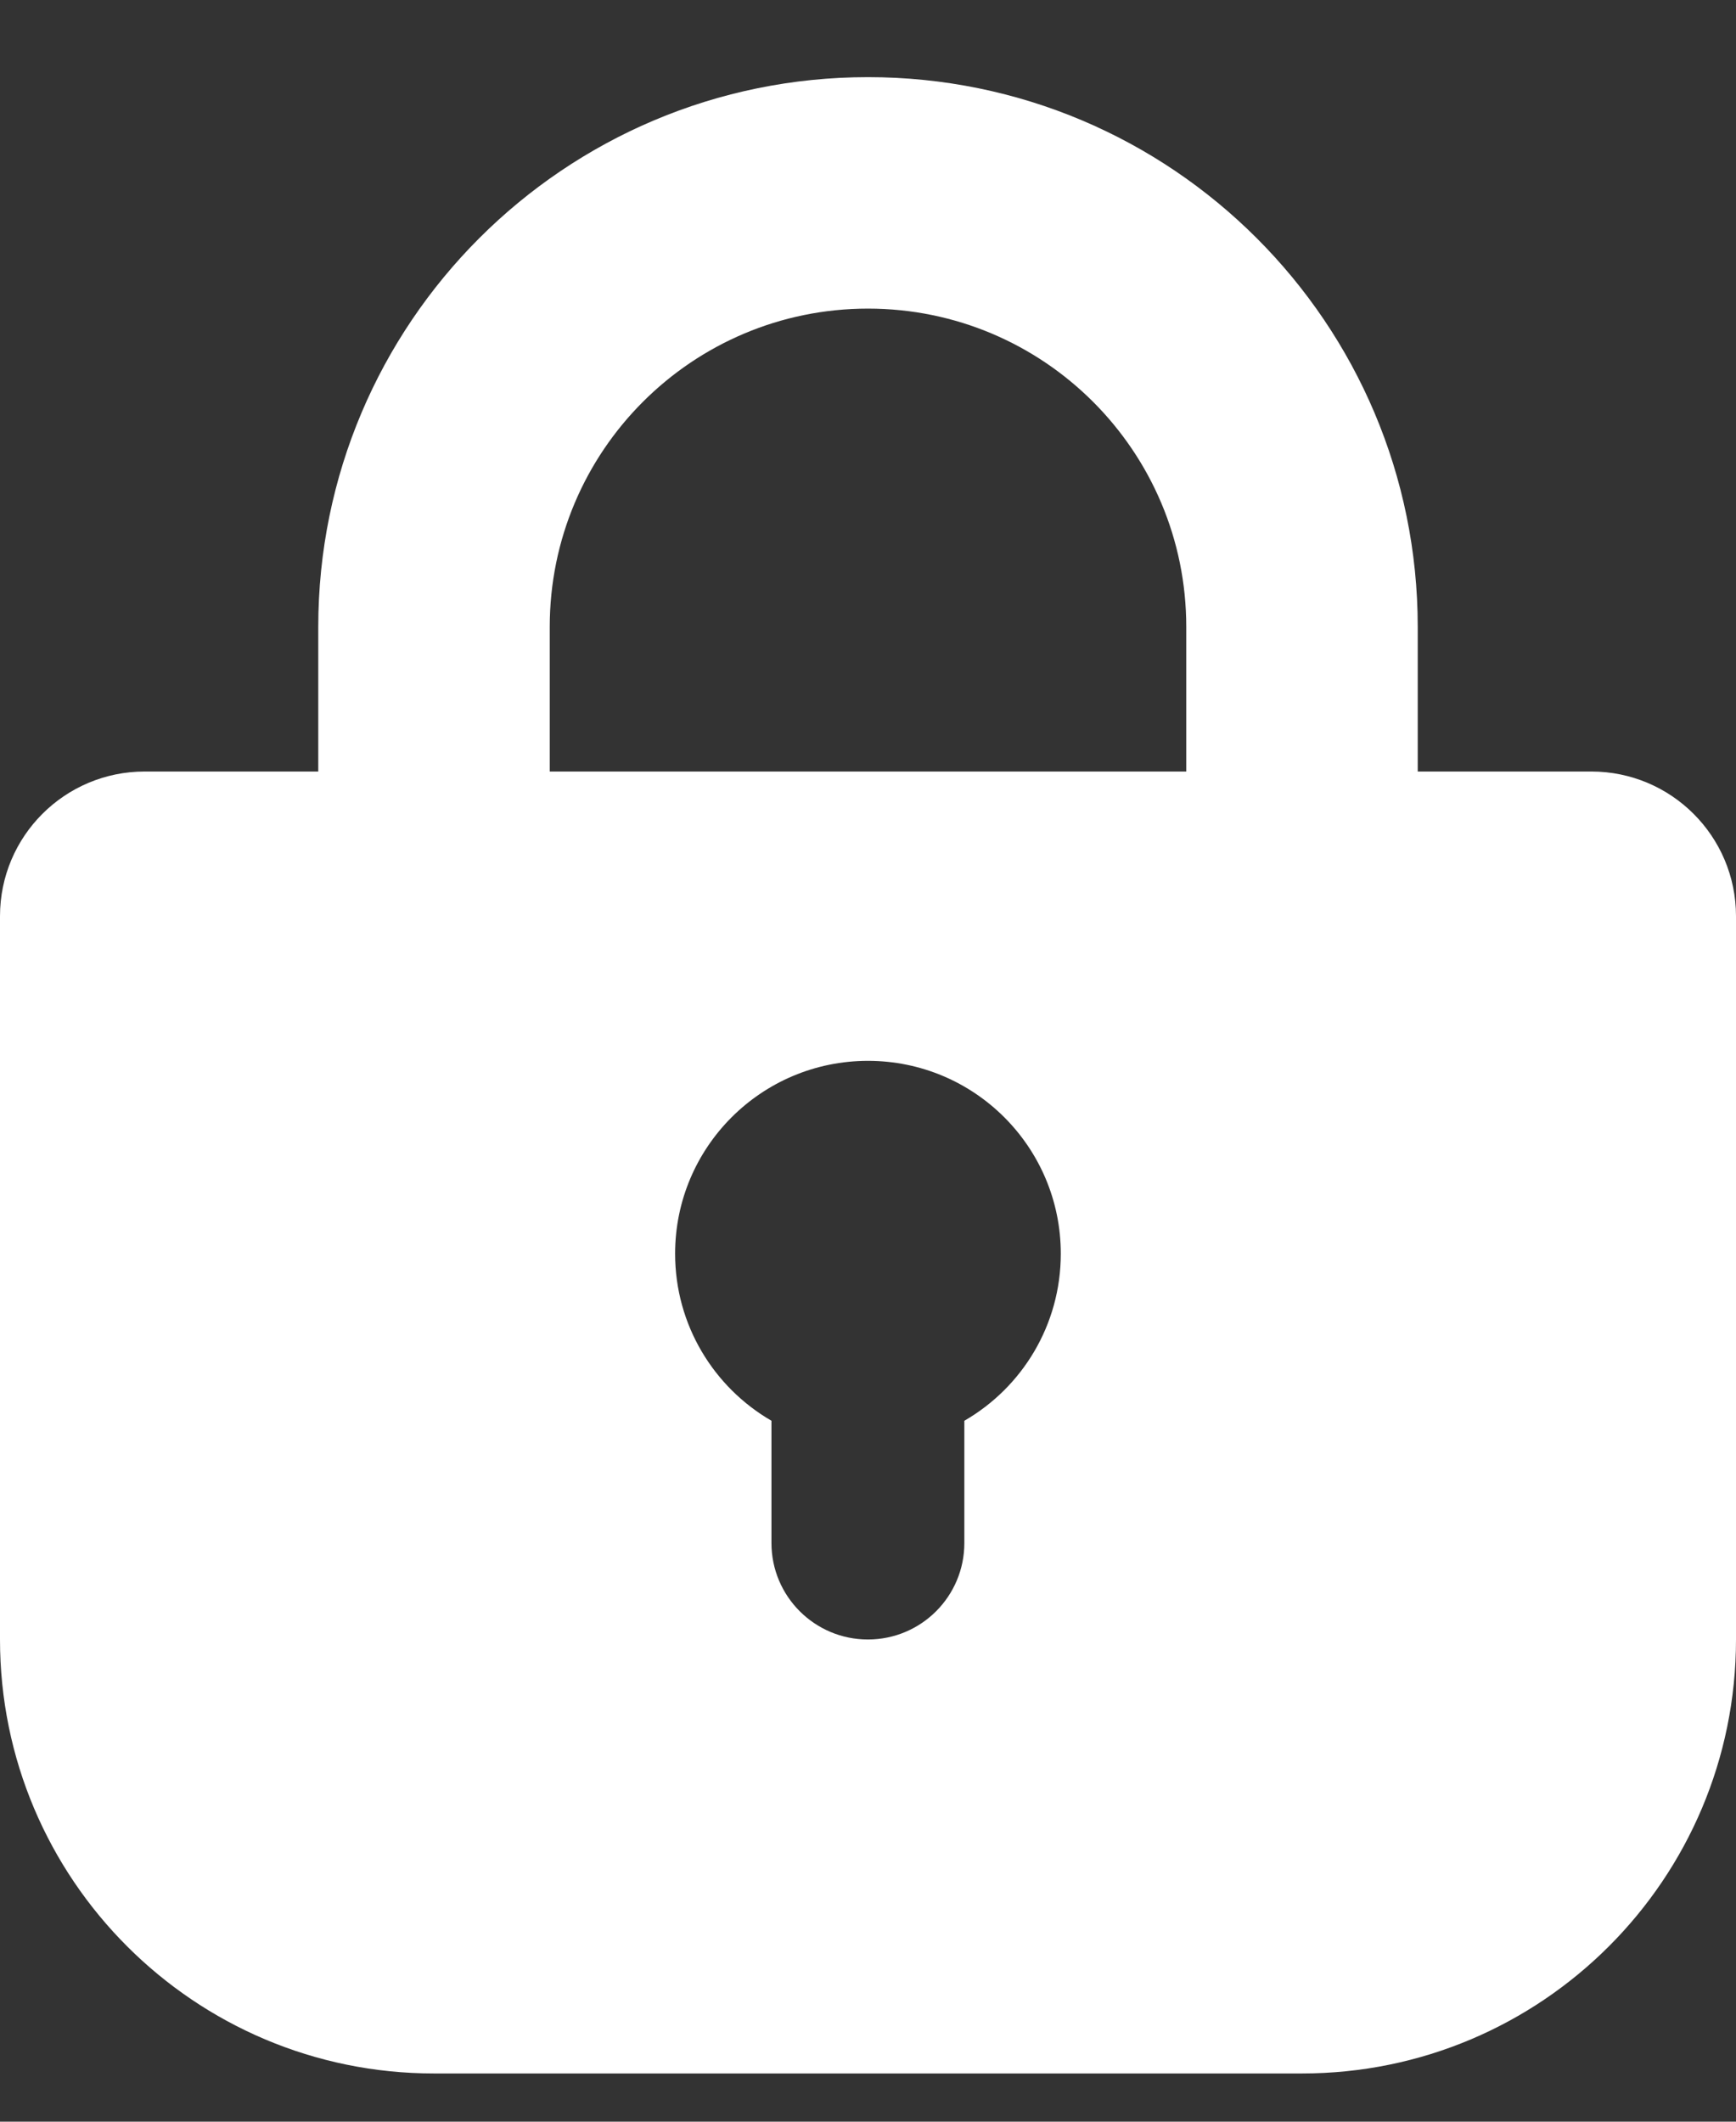 <svg width="18" height="22" viewBox="0 0 18 22" fill="none" xmlns="http://www.w3.org/2000/svg">
    <rect x="0" y="0" width="18" height="22" fill="#333333" stroke="none"/>
    <path fill-rule="evenodd" clip-rule="evenodd" d="M9 0.8C5.852 0.8 3.3 3.352 3.3 6.5V8H1.5C0.672 8 0 8.671 0 9.5V17C0 19.485 2.015 21.5 4.5 21.5H13.5C15.985 21.5 18 19.485 18 17V9.5C18 8.671 17.328 8 16.5 8H14.7V6.5C14.7 3.352 12.148 0.8 9 0.8ZM12.3 8V6.5C12.3 4.677 10.823 3.2 9 3.2C7.177 3.2 5.7 4.677 5.7 6.5V8H12.3ZM9 11C7.895 11 7 11.895 7 13C7 13.74 7.402 14.386 7.999 14.732V16C7.999 16.552 8.447 17 8.999 17C9.552 17 9.999 16.552 9.999 16V14.732C10.597 14.387 10.999 13.74 10.999 13C10.999 11.895 10.104 11 9 11Z" fill="white"/>
</svg>
